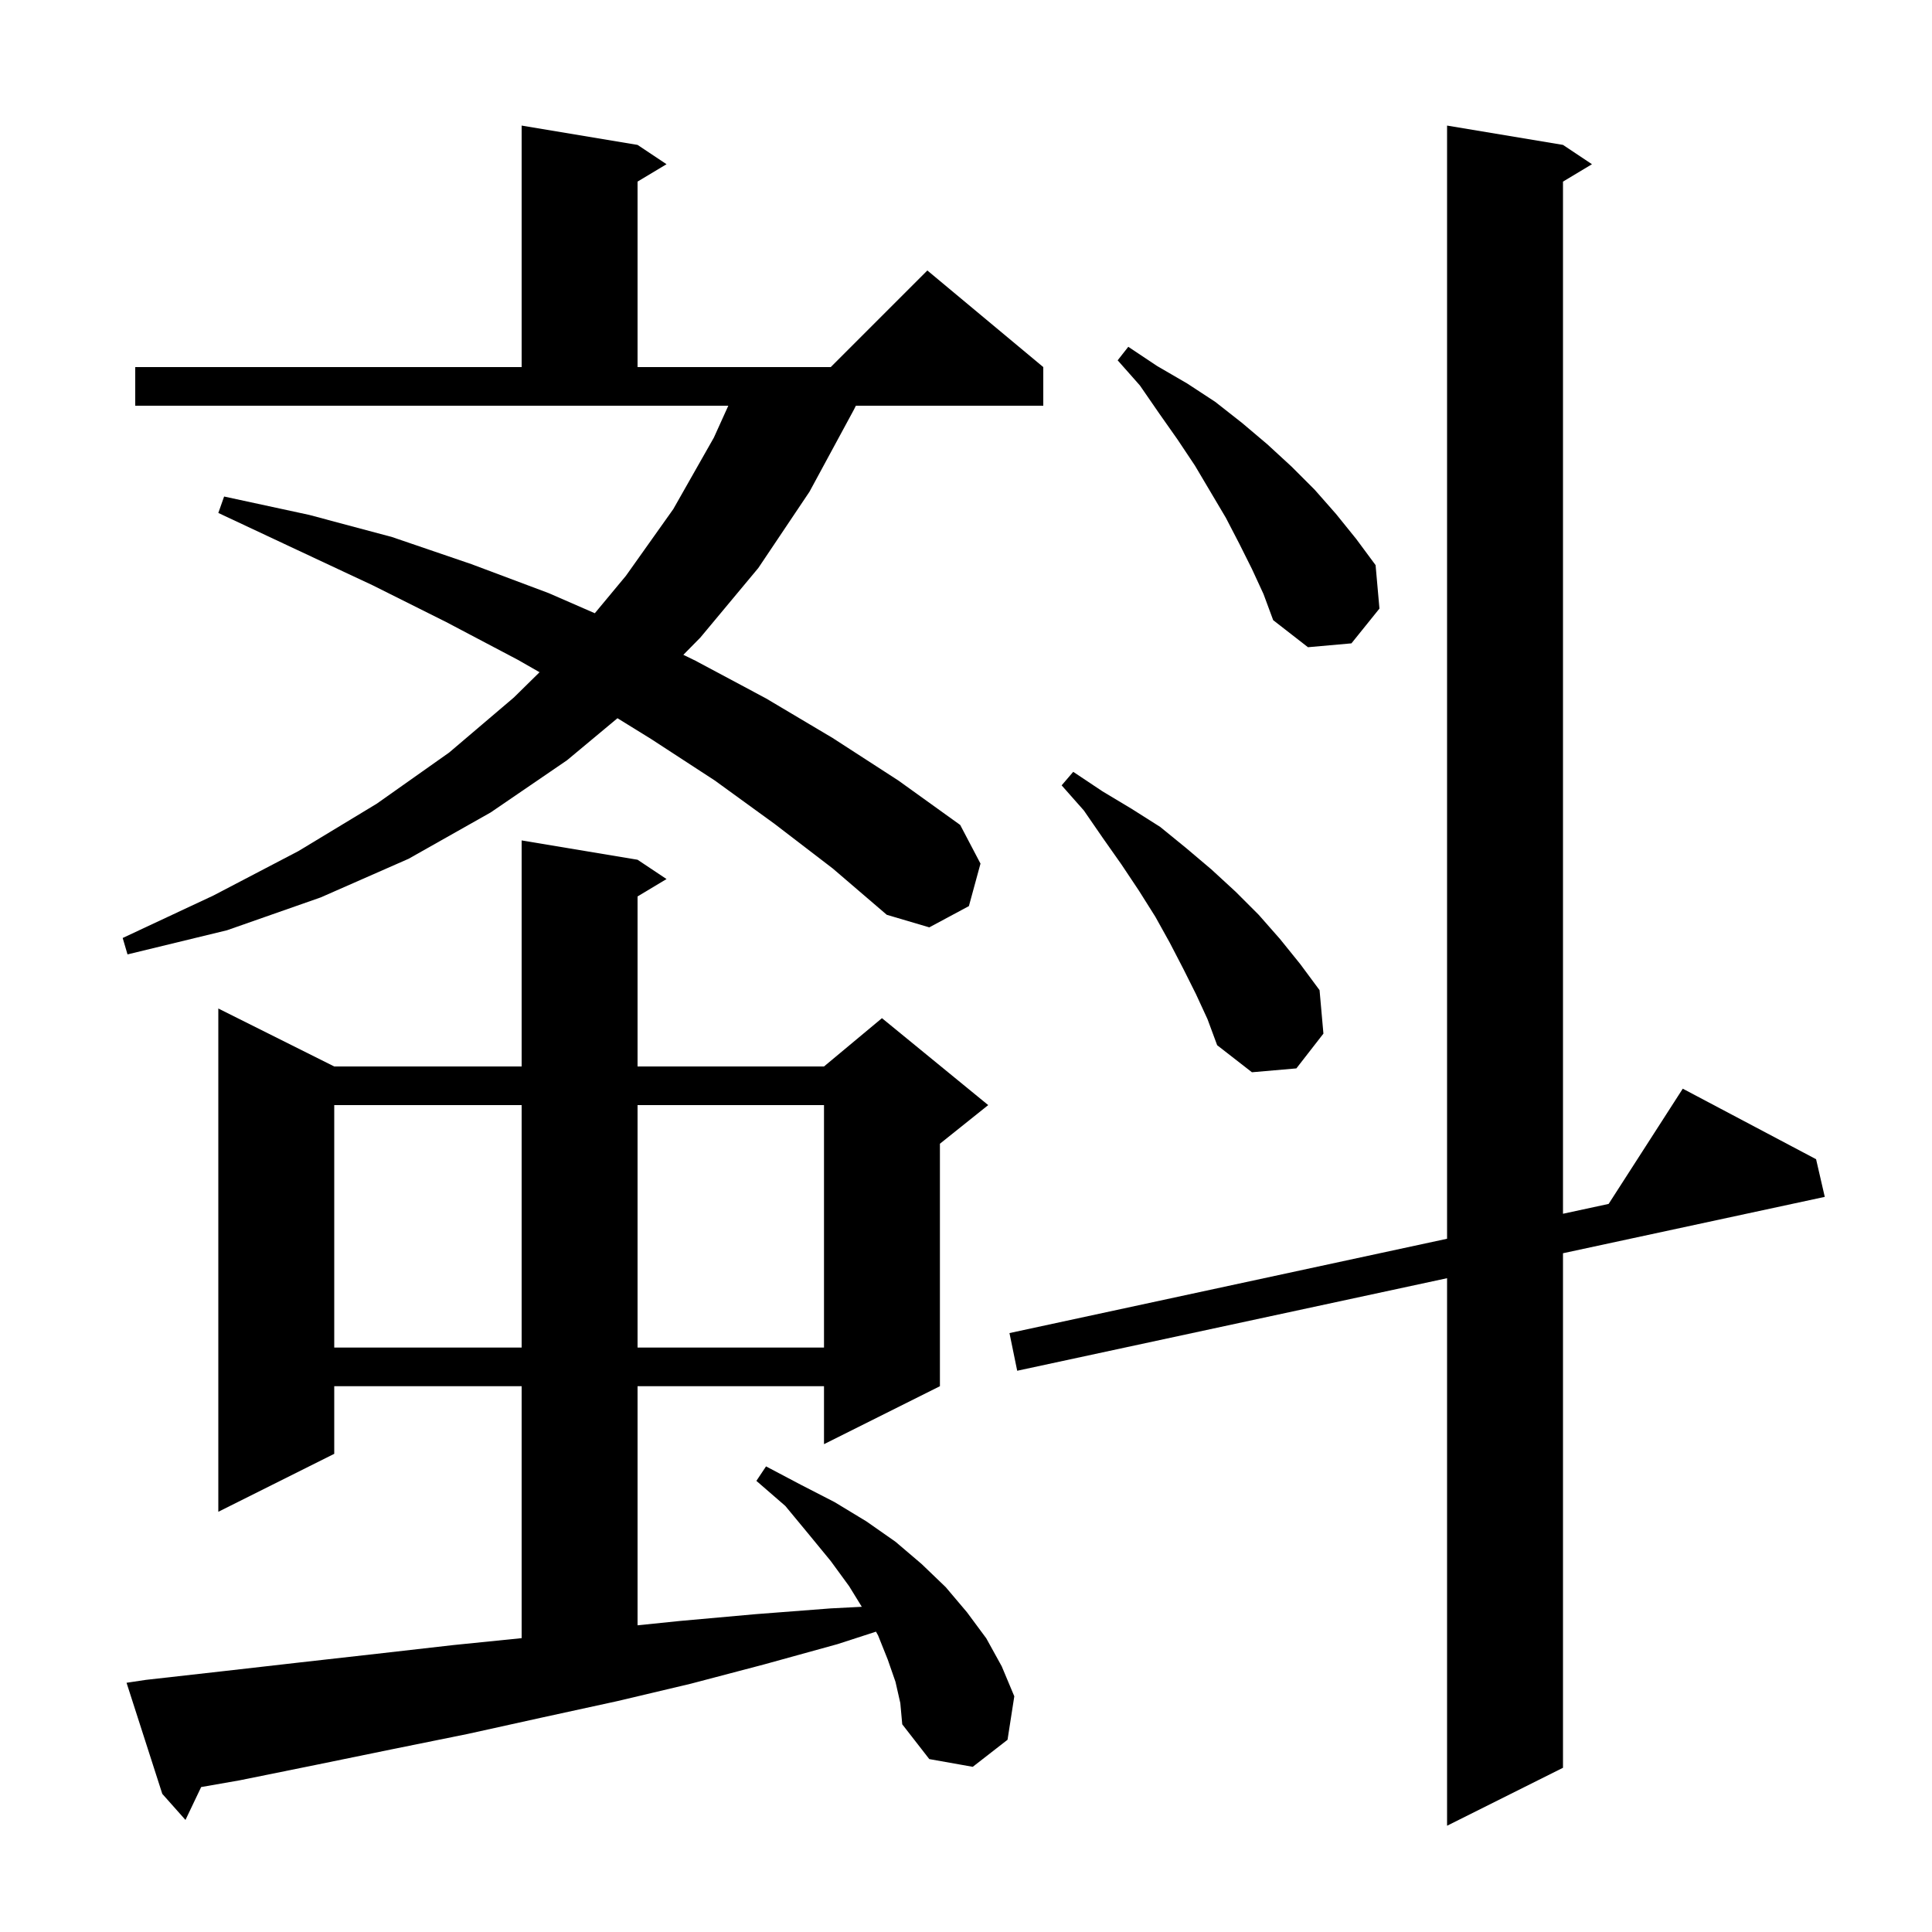 <svg xmlns="http://www.w3.org/2000/svg" xmlns:xlink="http://www.w3.org/1999/xlink" version="1.1" baseProfile="full" viewBox="0 0 200 200" width="200" height="200"><g fill="currentColor"><path d="M 161.8 15.0 L 164.8 17.0 L 161.8 18.8 L 161.8 125.648 L 166.525 124.629 L 174.2 112.7 L 188.0 120.0 L 188.9 123.9 L 161.8 129.735 L 161.8 183.0 L 149.8 189.0 L 149.8 132.319 L 105.3 141.9 L 104.5 138.0 L 149.8 128.235 L 149.8 13.0 Z M 92.7 174.1 L 91.9 171.8 L 90.9 169.3 L 90.681 168.909 L 86.7 170.2 L 79.1 172.3 L 71.5 174.3 L 63.9 176.1 L 56.1 177.8 L 48.4 179.5 L 40.5 181.1 L 32.7 182.7 L 24.8 184.3 L 20.823 184.996 L 19.2 188.4 L 16.8 185.7 L 13.1 174.2 L 15.1 173.9 L 23.1 173.0 L 31.0 172.1 L 39.0 171.2 L 46.9 170.3 L 54.0 169.581 L 54.0 143.5 L 34.6 143.5 L 34.6 150.5 L 22.6 156.5 L 22.6 104.4 L 34.6 110.4 L 54.0 110.4 L 54.0 87.0 L 66.0 89.0 L 69.0 91.0 L 66.0 92.8 L 66.0 110.4 L 85.3 110.4 L 91.3 105.4 L 102.3 114.4 L 97.3 118.4 L 97.3 143.5 L 85.3 149.5 L 85.3 143.5 L 66.0 143.5 L 66.0 168.251 L 70.4 167.8 L 78.2 167.1 L 86.0 166.5 L 89.214 166.335 L 87.9 164.2 L 86.0 161.6 L 83.7 158.8 L 81.3 155.9 L 78.3 153.3 L 79.3 151.8 L 82.9 153.7 L 86.4 155.5 L 89.7 157.5 L 92.7 159.6 L 95.4 161.9 L 97.9 164.3 L 100.1 166.9 L 102.1 169.6 L 103.7 172.5 L 105.0 175.6 L 104.3 180.1 L 100.7 182.9 L 96.2 182.1 L 93.4 178.5 L 93.2 176.3 Z M 34.6 114.4 L 34.6 139.5 L 54.0 139.5 L 54.0 114.4 Z M 66.0 114.4 L 66.0 139.5 L 85.3 139.5 L 85.3 114.4 Z M 123.8 102.9 L 122.5 100.3 L 121.1 97.6 L 119.6 94.9 L 117.9 92.2 L 116.1 89.5 L 114.2 86.8 L 112.2 83.9 L 109.9 81.3 L 111.1 79.9 L 114.1 81.9 L 117.1 83.7 L 120.1 85.6 L 122.8 87.8 L 125.4 90.0 L 127.9 92.3 L 130.3 94.7 L 132.5 97.2 L 134.6 99.8 L 136.6 102.5 L 137.0 107.0 L 134.2 110.6 L 129.6 111.0 L 126.0 108.2 L 125.0 105.5 Z M 80.2 85.3 L 74.0 80.8 L 67.4 76.5 L 63.92 74.35 L 58.7 78.7 L 50.8 84.1 L 42.3 88.9 L 33.2 92.9 L 23.5 96.3 L 13.2 98.8 L 12.7 97.1 L 22.1 92.7 L 30.9 88.1 L 39.0 83.2 L 46.5 77.9 L 53.2 72.2 L 55.855 69.588 L 53.6 68.3 L 46.2 64.4 L 38.6 60.6 L 30.7 56.9 L 22.6 53.1 L 23.2 51.4 L 32.0 53.3 L 40.6 55.6 L 48.8 58.4 L 56.8 61.4 L 61.575 63.482 L 64.8 59.6 L 69.7 52.7 L 73.9 45.3 L 75.394 42.0 L 14.0 42.0 L 14.0 38.0 L 54.0 38.0 L 54.0 13.0 L 66.0 15.0 L 69.0 17.0 L 66.0 18.8 L 66.0 38.0 L 86.0 38.0 L 96.0 28.0 L 108.0 38.0 L 108.0 42.0 L 88.6 42.0 L 88.4 42.4 L 83.8 50.9 L 78.5 58.8 L 72.5 66.0 L 70.74 67.787 L 72.0 68.4 L 79.3 72.3 L 86.2 76.4 L 93.0 80.8 L 99.4 85.4 L 101.5 89.4 L 100.3 93.8 L 96.2 96.0 L 91.8 94.7 L 86.2 89.9 Z M 129.6 58.9 L 128.3 56.3 L 126.9 53.6 L 123.7 48.2 L 121.9 45.5 L 120.0 42.8 L 118.0 39.9 L 115.7 37.3 L 116.8 35.9 L 119.8 37.9 L 122.9 39.7 L 125.8 41.6 L 128.6 43.8 L 131.2 46.0 L 133.7 48.3 L 136.1 50.7 L 138.3 53.2 L 140.4 55.8 L 142.4 58.5 L 142.8 63.0 L 139.9 66.6 L 135.4 67.0 L 131.8 64.2 L 130.8 61.5 Z "/></g></svg>